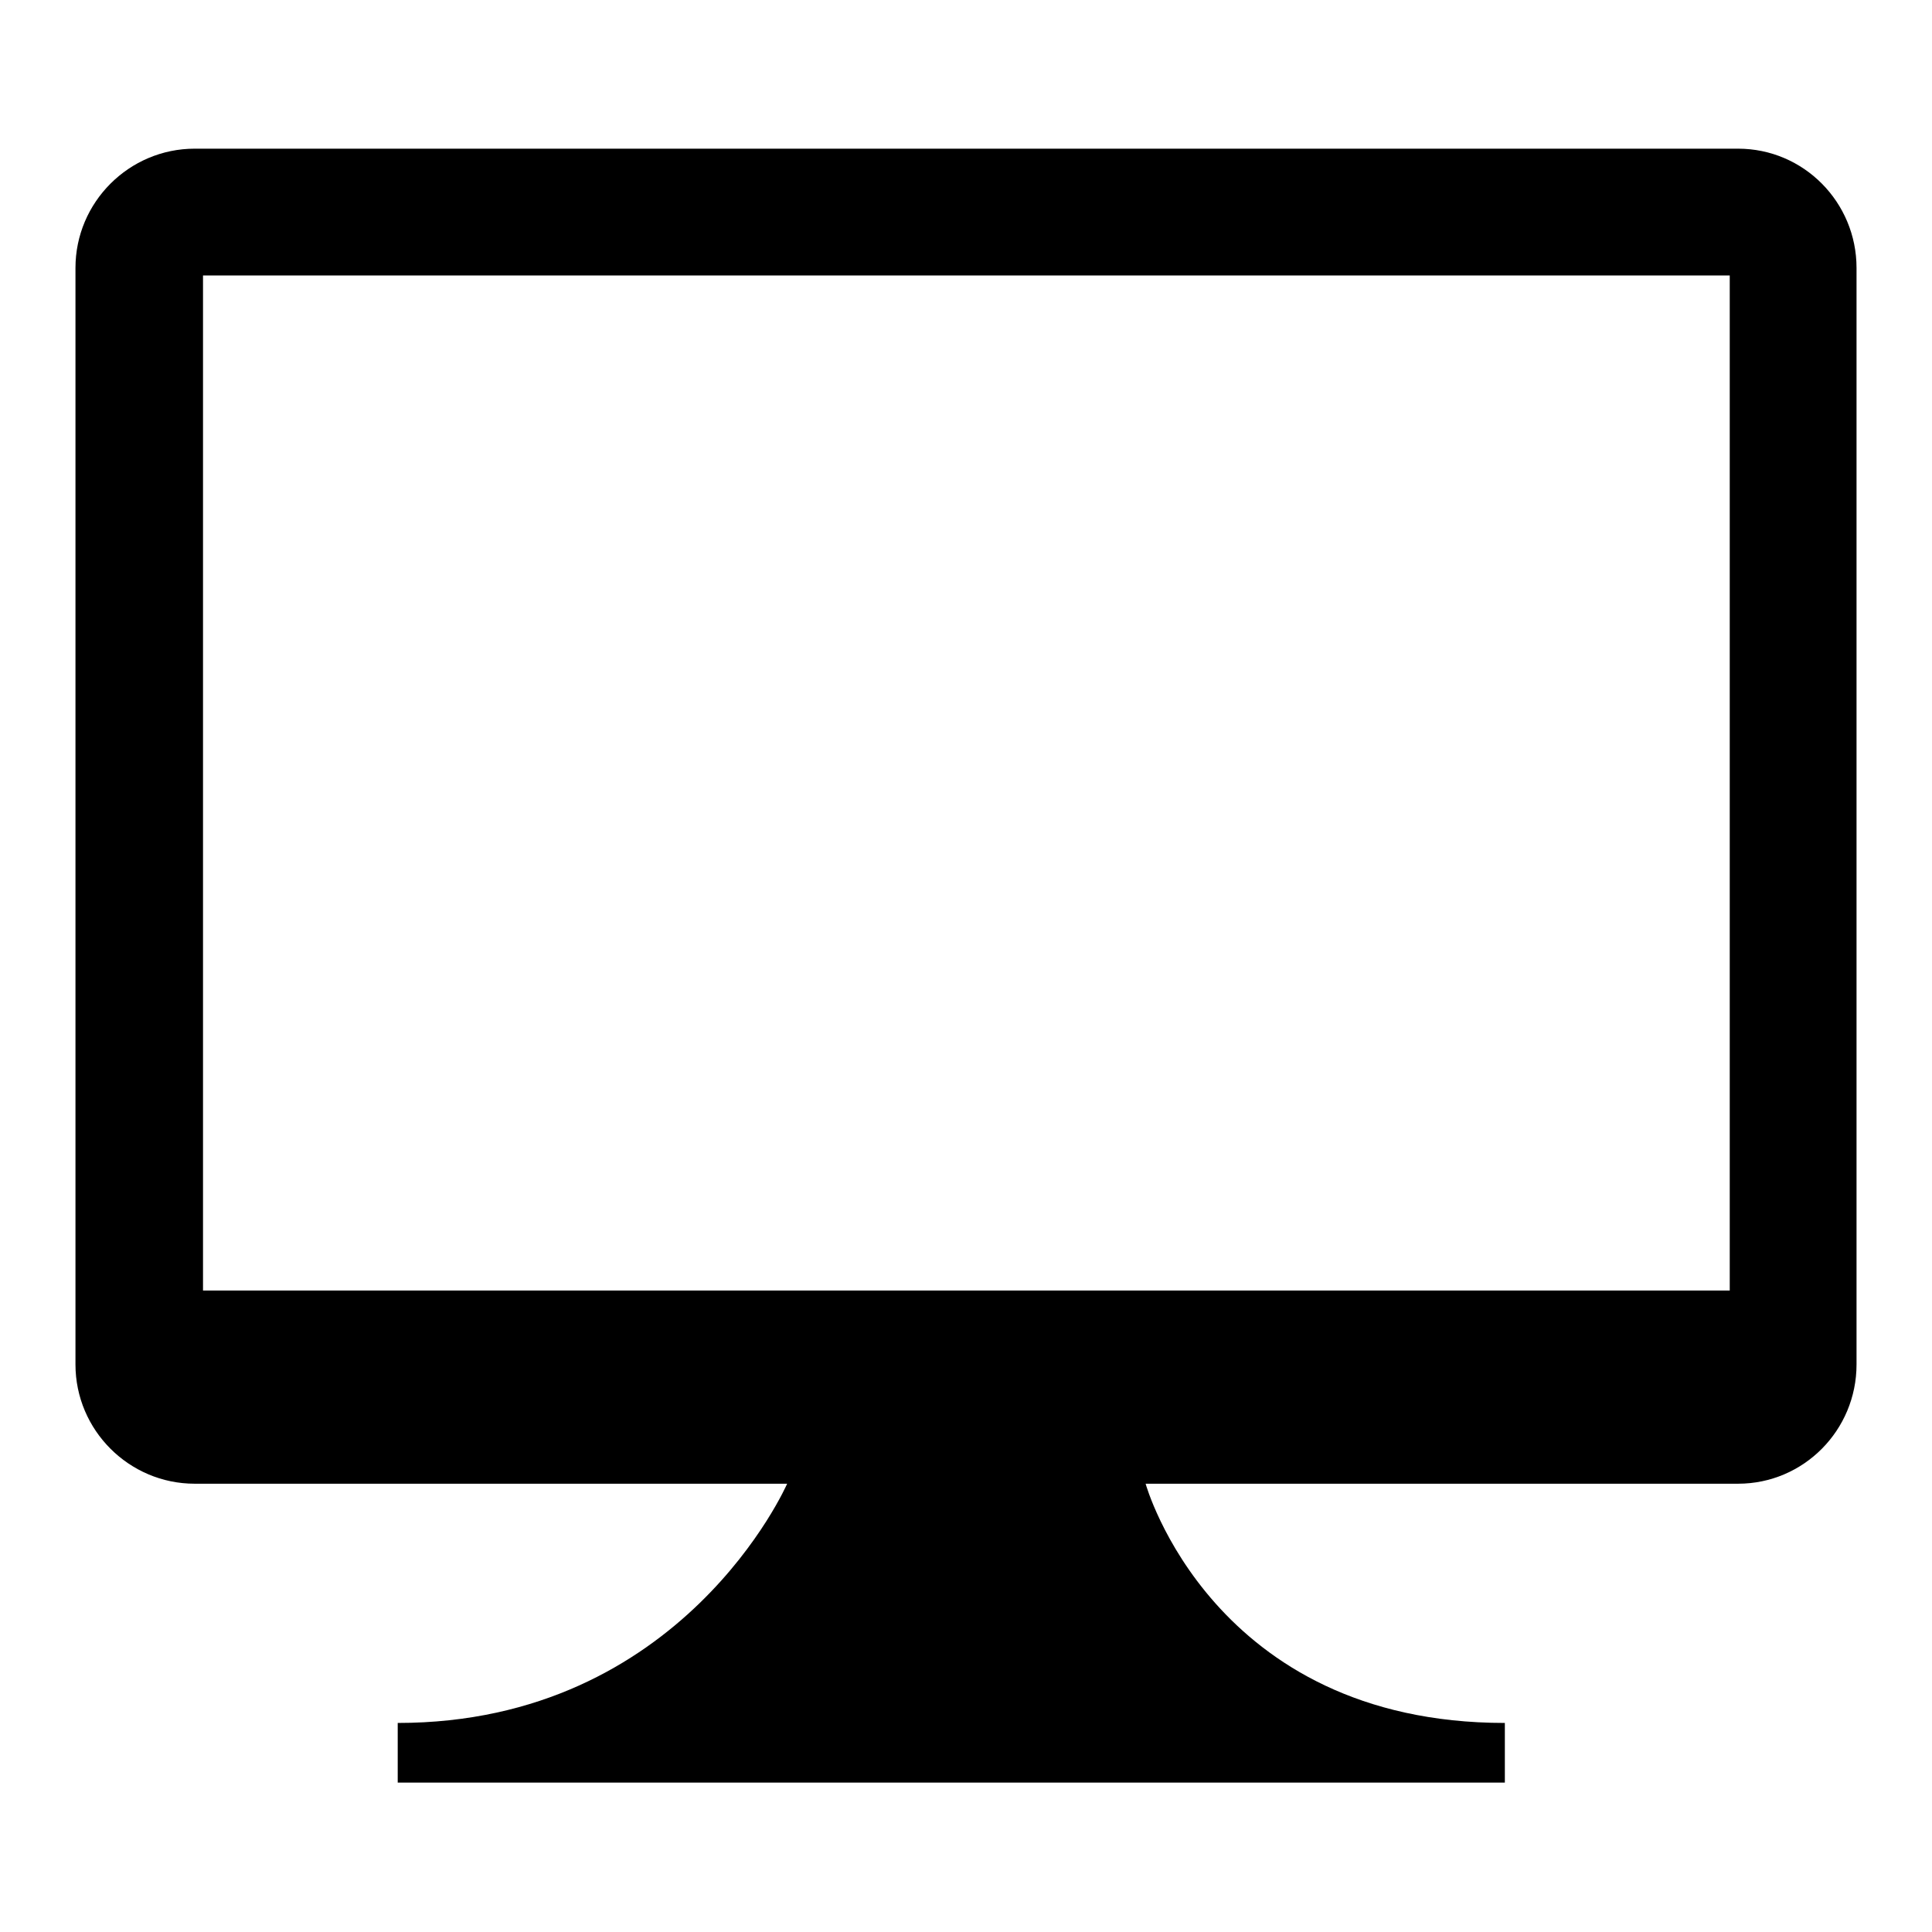 <?xml version="1.0" encoding="utf-8"?>
<!-- Svg Vector Icons : http://www.onlinewebfonts.com/icon -->
<!DOCTYPE svg PUBLIC "-//W3C//DTD SVG 1.1//EN" "http://www.w3.org/Graphics/SVG/1.1/DTD/svg11.dtd">
<svg version="1.1" xmlns="http://www.w3.org/2000/svg" xmlns:xlink="http://www.w3.org/1999/xlink" x="0px" y="0px" viewBox="0 0 256 256" enable-background="new 0 0 256 256" xml:space="preserve">
<g><g><g><g><path fill="#000000" d="M230.3,19.7H25.8c-8.7,0-15.8,7.1-15.8,15.8v145.3c0,8.7,7.1,15.8,15.8,15.8h78.5c0,0-13.8,31.7-51.6,31.7v7.9h27.7h67.4h51.6v-7.9c-38.8,0-47.6-31.7-47.6-31.7h78.5c8.7,0,15.7-7.1,15.7-15.8V35.5C246,26.8,239,19.7,230.3,19.7z M229.2,171H26.9V36.5h202.3V171z"/></g></g><g></g><g></g><g></g><g></g><g></g><g></g><g></g><g></g><g></g><g></g><g></g><g></g><g></g><g></g><g></g></g></g>
</svg>